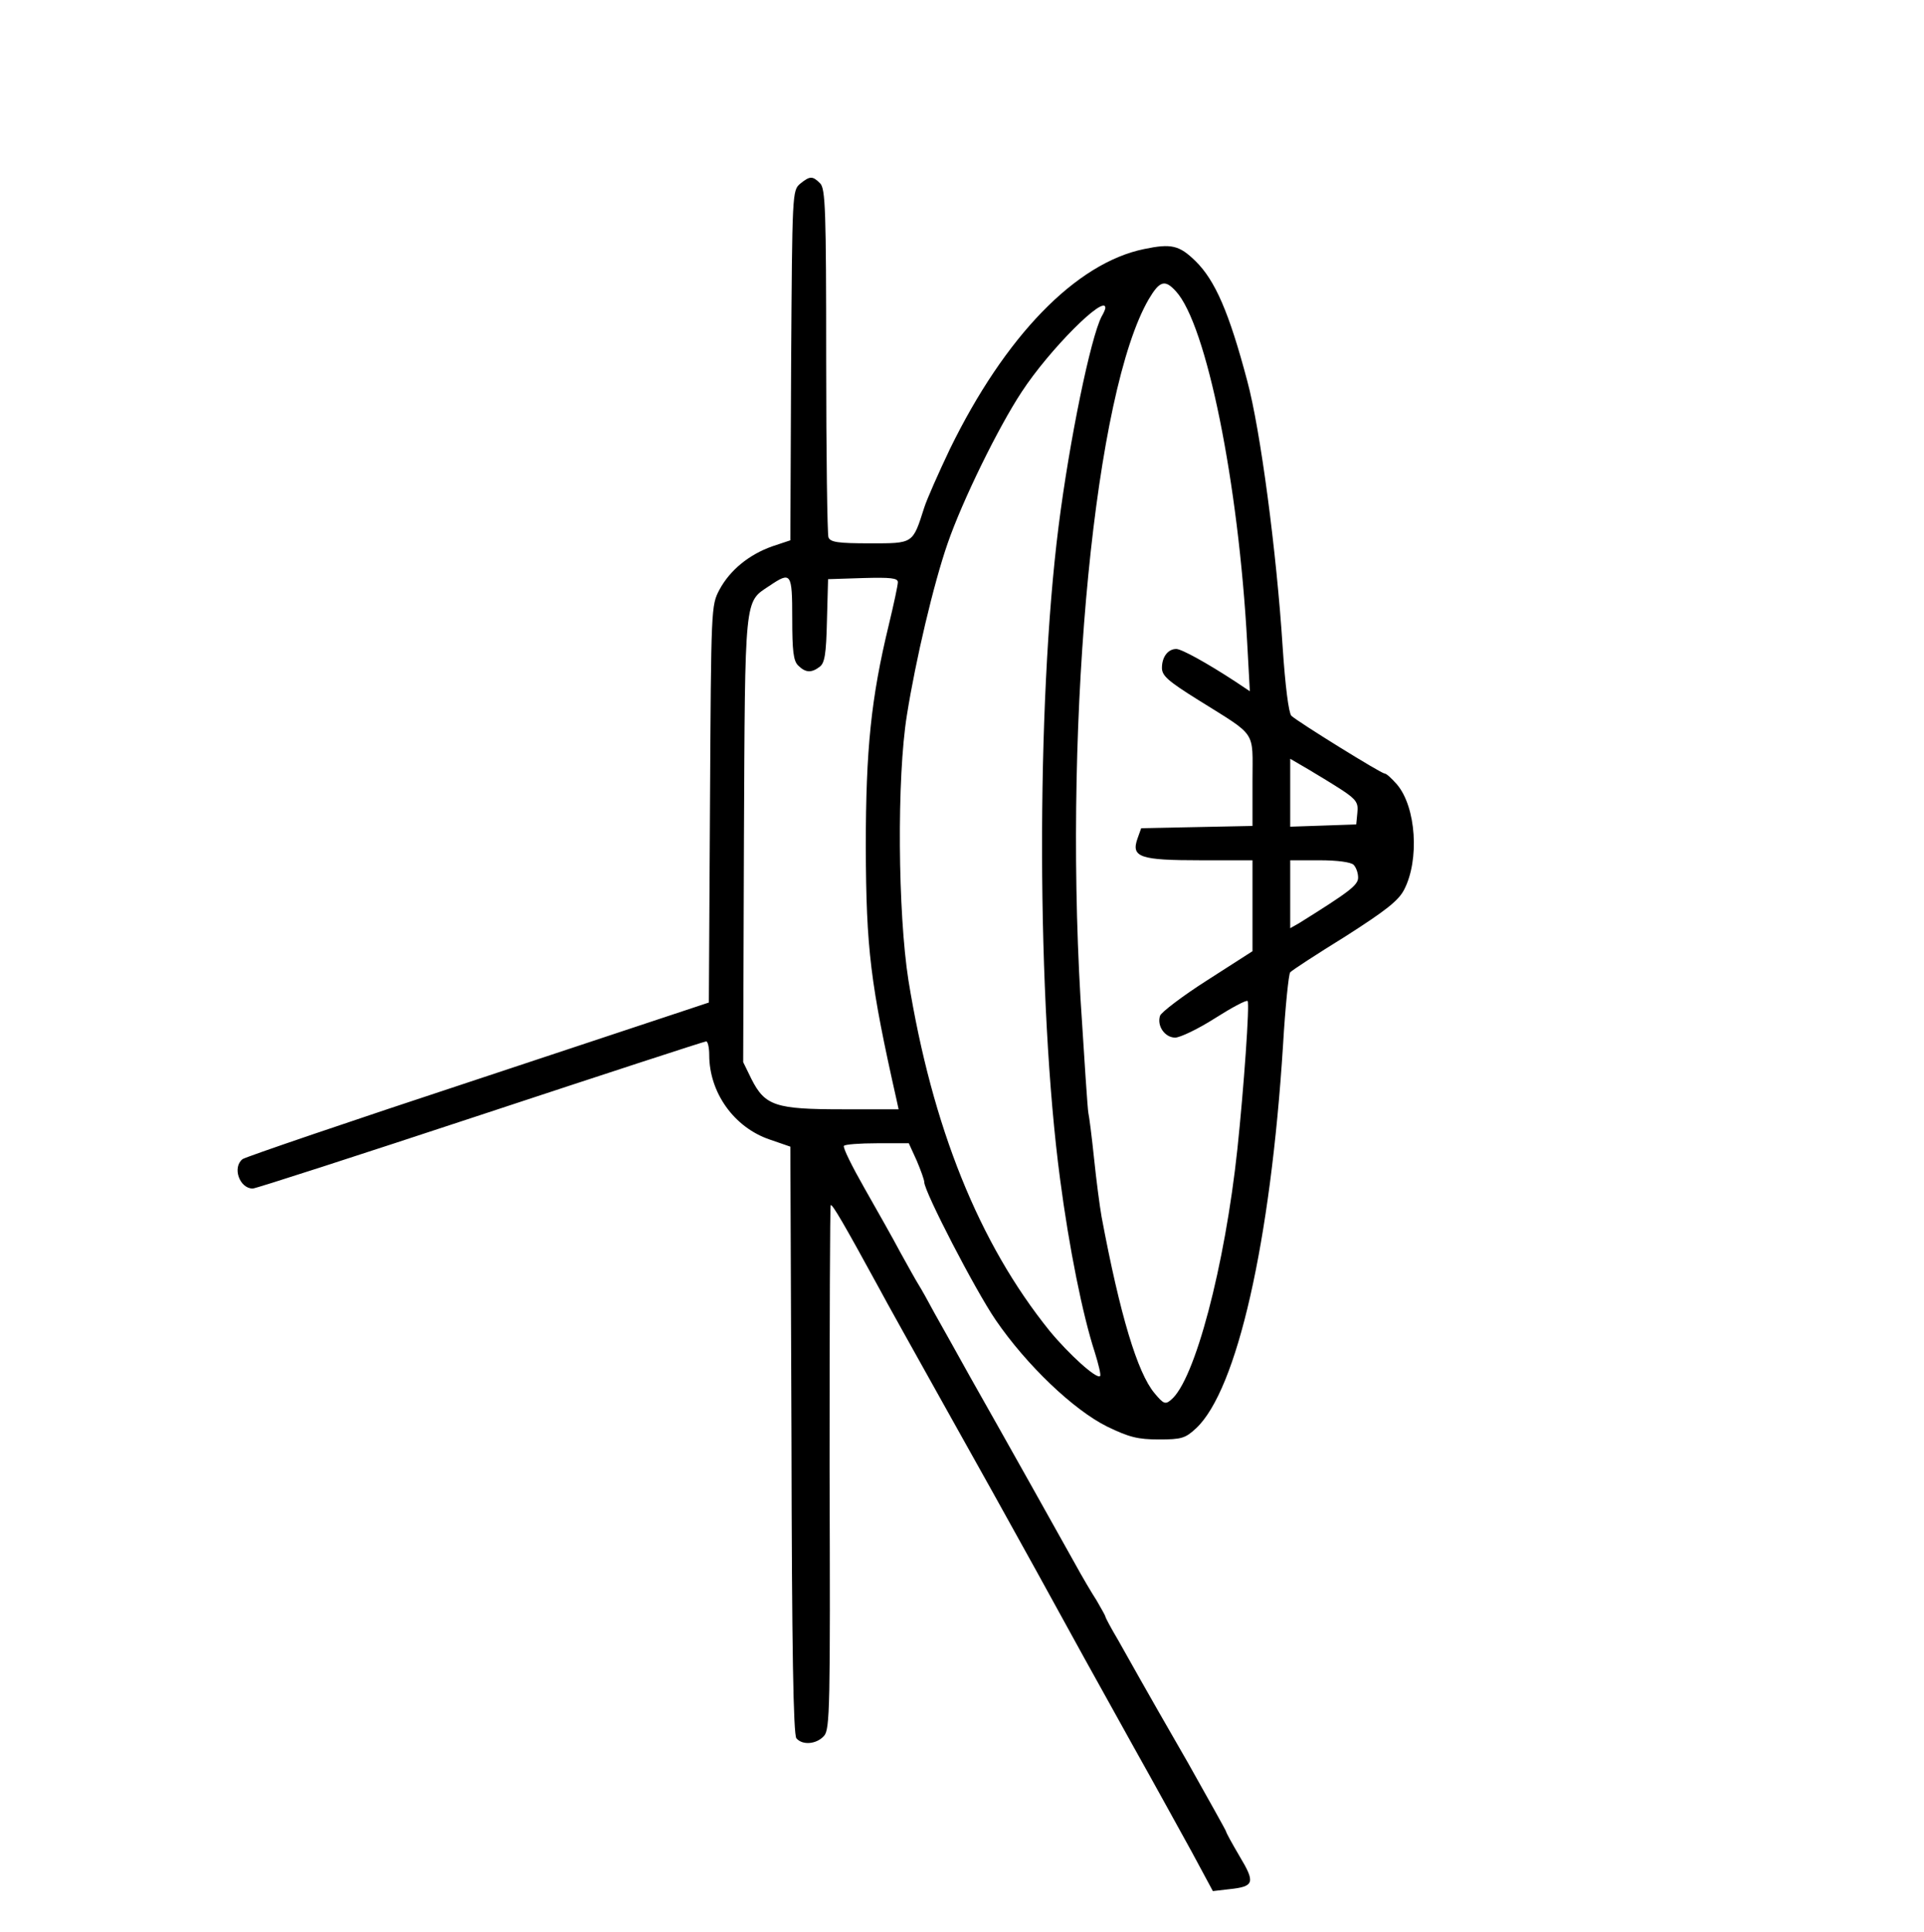 <?xml version="1.0" encoding="UTF-8" standalone="no"?> <svg xmlns="http://www.w3.org/2000/svg" version="1.0" width="510pt" height="512pt" viewBox="0 0 510 512" preserveAspectRatio="xMidYMid meet"><g transform="translate(0,512) scale(0.1,-0.1)" fill="#000000" stroke="none"><path d="M2121 4633 c-21 -18 -21 -23 -24 -481 l-2 -464 -48 -16 c-62 -22 -112 -63 -140 -115 -22 -42 -22 -44 -25 -568 l-3 -526 -612 -203 c-337 -111 -618 -207 -624 -212 -28 -22 -8 -78 27 -78 8 0 280 88 604 195 324 107 593 195 598 195 4 0 8 -16 8 -36 0 -100 66 -192 160 -224 l55 -19 3 -777 c1 -554 5 -781 13 -791 16 -19 53 -16 73 6 16 17 17 72 15 710 0 381 1 694 3 697 4 4 37 -53 126 -216 19 -36 98 -177 175 -315 77 -137 187 -335 245 -440 122 -222 129 -235 257 -465 54 -96 123 -222 154 -278 l56 -104 43 5 c67 7 70 17 28 87 -20 34 -36 63 -36 66 0 2 -46 84 -101 182 -56 97 -113 197 -127 222 -14 25 -40 71 -58 103 -19 32 -34 60 -34 63 0 2 -11 21 -23 42 -13 20 -39 64 -57 97 -39 70 -184 329 -278 495 -35 63 -78 140 -95 170 -16 30 -35 64 -42 75 -7 11 -28 49 -48 85 -19 36 -62 112 -95 170 -33 58 -58 108 -55 113 2 4 42 7 88 7 l84 0 21 -46 c11 -26 20 -51 20 -57 0 -25 135 -286 189 -365 82 -120 207 -239 296 -283 58 -28 81 -34 137 -34 60 0 70 3 99 30 108 102 197 492 230 1015 6 102 15 189 19 193 4 5 70 48 146 95 108 69 141 95 156 124 41 79 32 219 -19 279 -14 16 -28 29 -33 29 -9 0 -230 137 -247 153 -7 8 -16 77 -23 182 -16 251 -59 577 -94 706 -48 181 -85 266 -137 317 -43 42 -64 47 -136 32 -181 -37 -369 -231 -515 -530 -30 -63 -61 -133 -68 -155 -31 -97 -28 -95 -144 -95 -85 0 -105 3 -110 16 -3 9 -6 220 -6 469 0 399 -2 455 -16 469 -20 20 -27 20 -53 -1z m996 -285 c81 -88 166 -507 189 -932 l7 -128 -39 26 c-75 49 -142 86 -156 86 -22 0 -38 -21 -38 -50 0 -21 16 -35 96 -85 158 -99 144 -78 144 -215 l0 -119 -147 -3 -148 -3 -10 -28 c-17 -49 7 -57 167 -57 l138 0 0 -120 0 -121 -120 -77 c-66 -42 -122 -85 -125 -94 -9 -27 13 -58 40 -58 13 0 61 23 105 51 44 28 83 49 87 46 6 -6 -10 -231 -27 -392 -33 -310 -113 -614 -176 -665 -15 -13 -20 -11 -44 18 -45 54 -91 206 -140 467 -5 28 -14 97 -20 155 -6 58 -13 112 -15 120 -2 8 -11 146 -21 305 -44 763 39 1608 181 1852 29 49 43 53 72 21z m-187 -44 c0 -3 -4 -13 -10 -23 -29 -56 -85 -327 -114 -556 -60 -475 -58 -1264 4 -1730 24 -183 60 -361 92 -459 10 -32 17 -61 14 -63 -9 -9 -83 58 -134 120 -187 232 -311 540 -374 929 -28 178 -31 537 -4 703 23 145 71 349 108 455 39 113 134 307 196 401 73 112 222 261 222 223z m-830 -823 c0 -86 3 -113 16 -125 19 -19 35 -20 57 -3 13 10 17 33 19 122 l3 110 93 3 c73 2 92 0 92 -11 0 -8 -11 -59 -24 -113 -47 -194 -61 -330 -61 -589 1 -271 12 -361 82 -672 l5 -23 -148 0 c-178 0 -206 9 -242 80 l-22 45 2 590 c3 651 1 628 67 672 58 39 61 36 61 -86z m1459 -456 c36 -24 42 -33 39 -59 l-3 -31 -87 -3 -88 -3 0 90 0 90 48 -28 c27 -16 68 -41 91 -56z m29 -197 c7 -7 12 -22 12 -34 0 -20 -24 -38 -157 -121 l-23 -13 0 90 0 90 78 0 c47 0 83 -5 90 -12z"></path></g></svg> 
